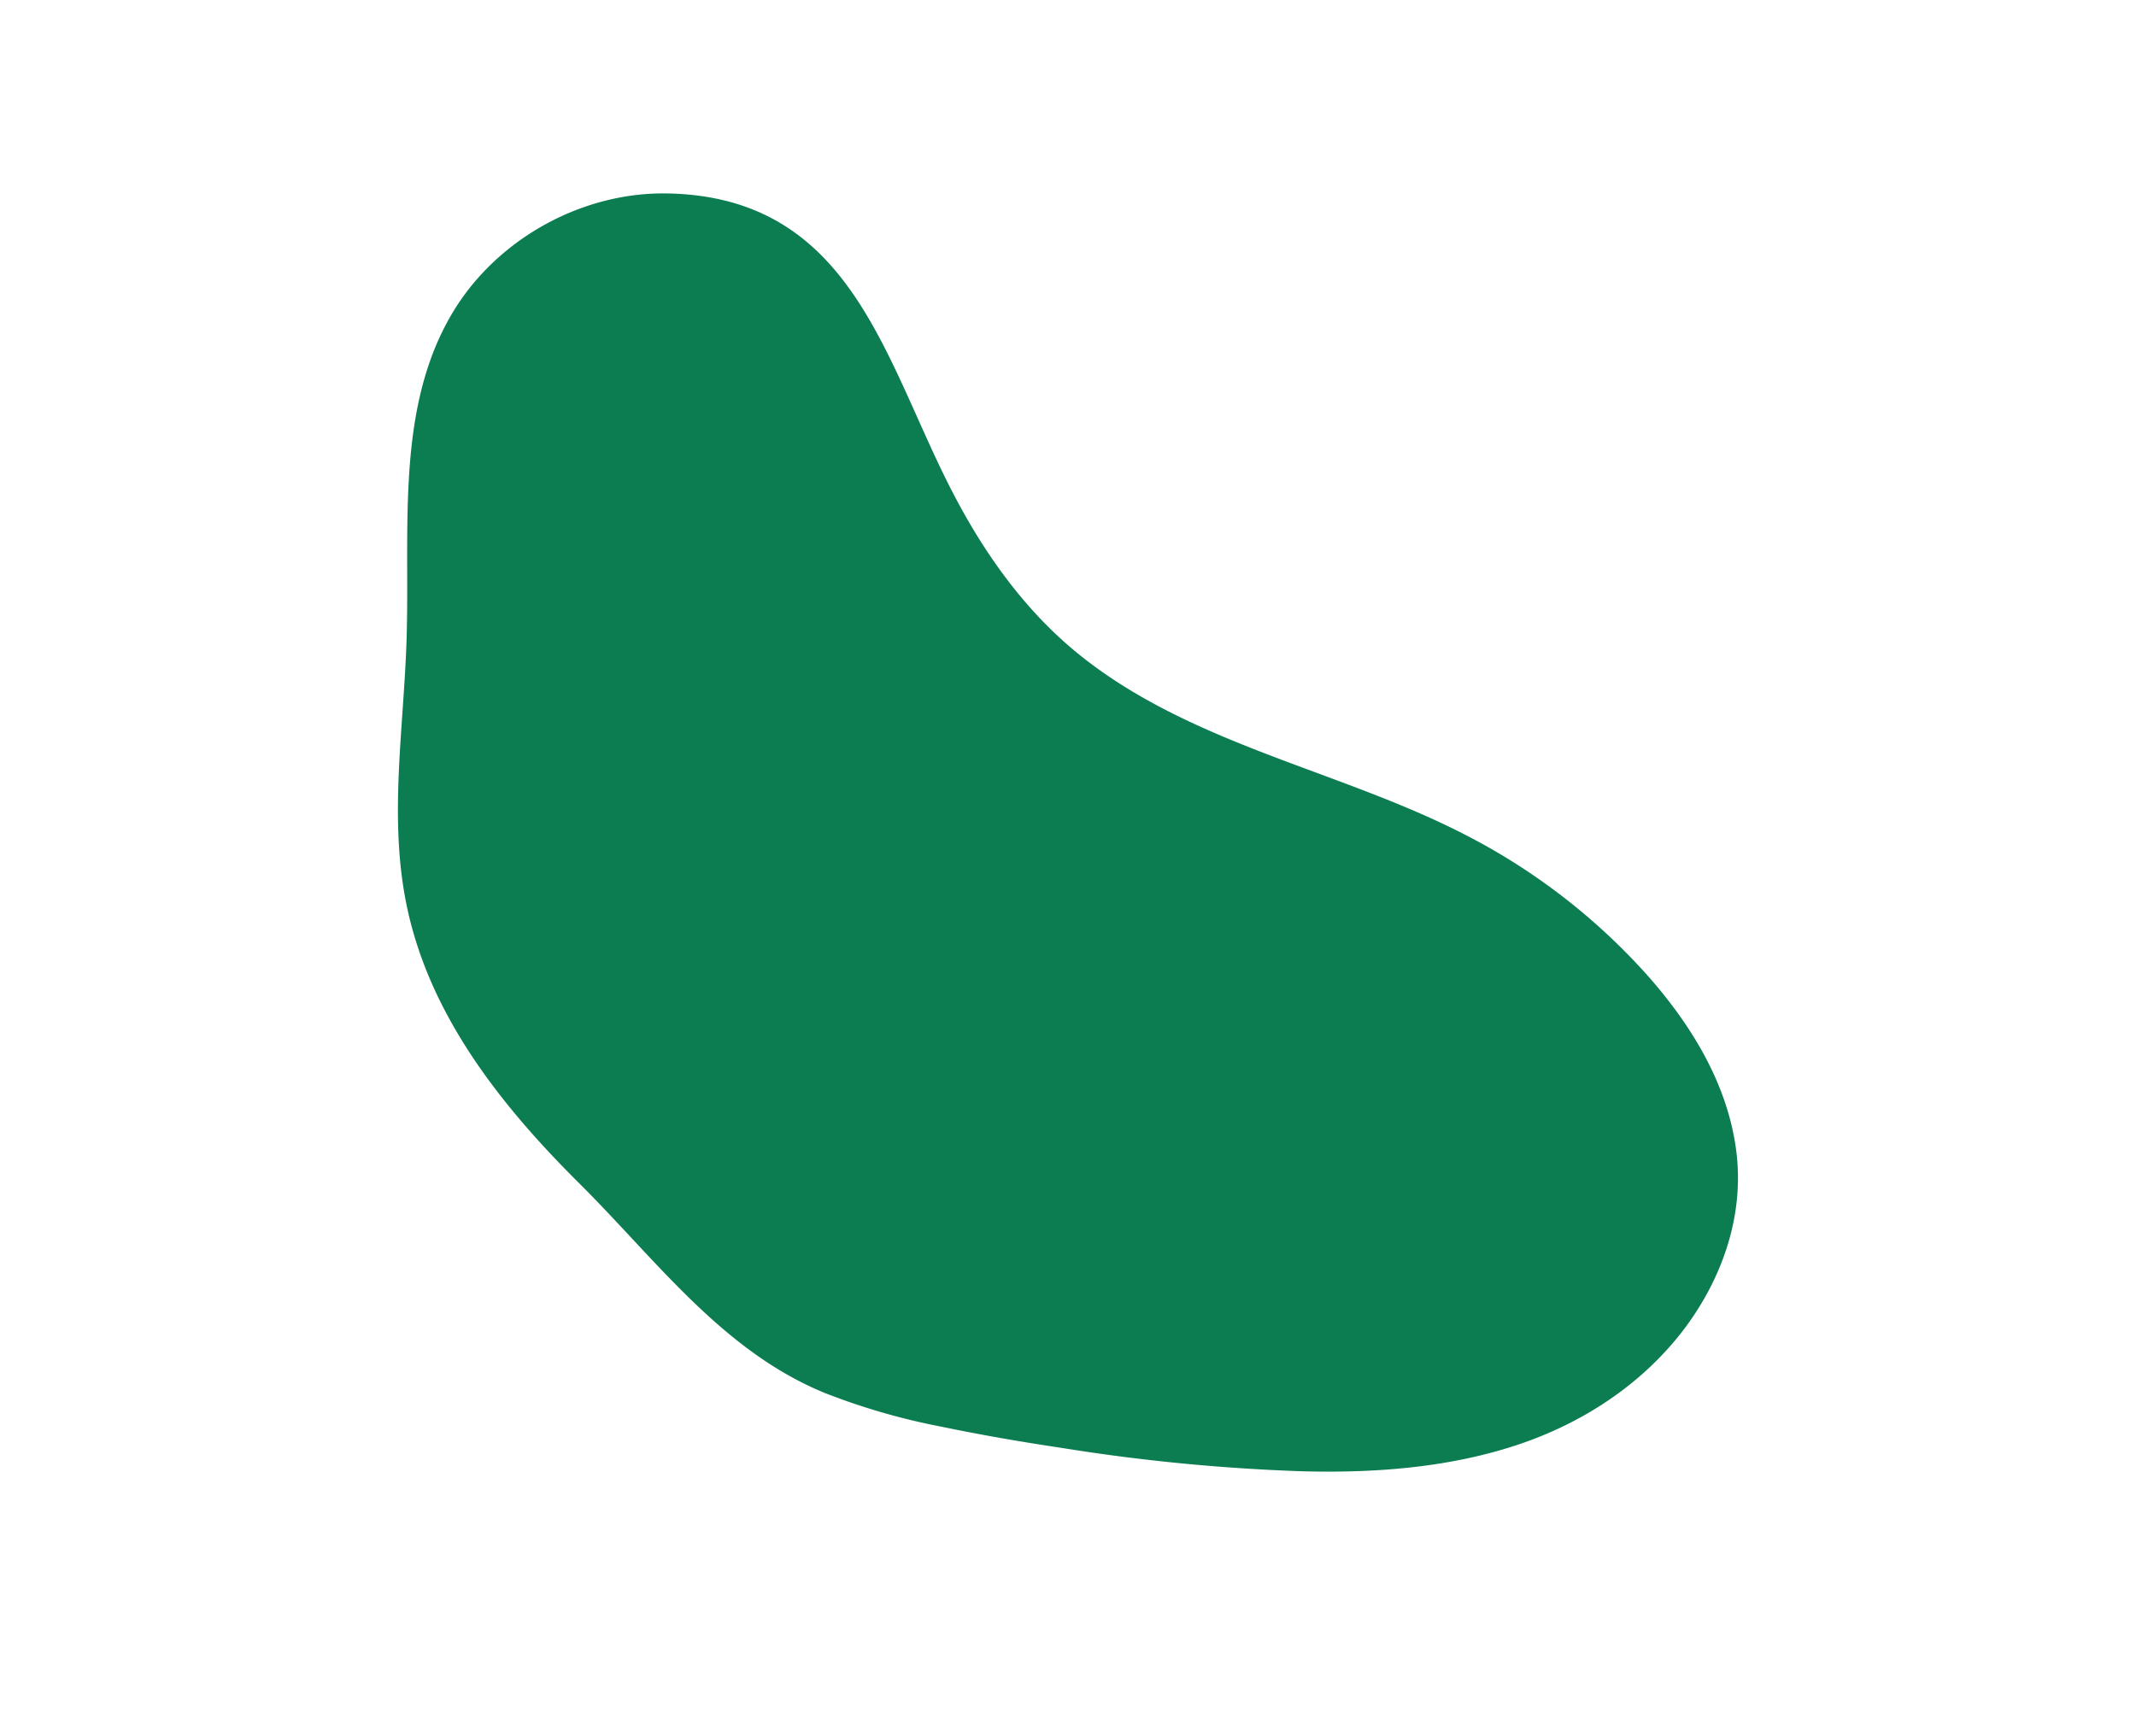 <svg xmlns="http://www.w3.org/2000/svg" viewBox="0 0 594.93 483.56"><defs><style>.cls-1{fill:#0b7d51;}</style></defs><g id="Graphic_Elements" data-name="Graphic Elements"><path class="cls-1" d="M483.61,320.74c-2.36-18.82-12.65-35.45-25.05-49.38a175.22,175.22,0,0,0-49.37-38.27c-35.2-18.43-76.74-25.29-108.29-50.5-15-12-26.31-27.76-35.18-44.7-19.32-36.88-28-82.79-79.45-84-24.19-.58-48.23,12.8-60.49,33.67-15.58,26.54-11.6,59.55-12.53,90.31-.75,24.71-5,49.72-.06,73.95,6.23,30.86,26.38,56.16,48.19,77.84,21.3,21.15,39.75,46.65,68.37,58.36A183.89,183.89,0,0,0,262,397.36c11.25,2.34,22.6,4.29,34,6a534,534,0,0,0,67,6.47c20,.5,40.32-1,59.4-7.29,17.84-5.89,34.16-16.37,45.83-31.24C479.39,357,485.91,339,483.61,320.74Z"/></g></svg>